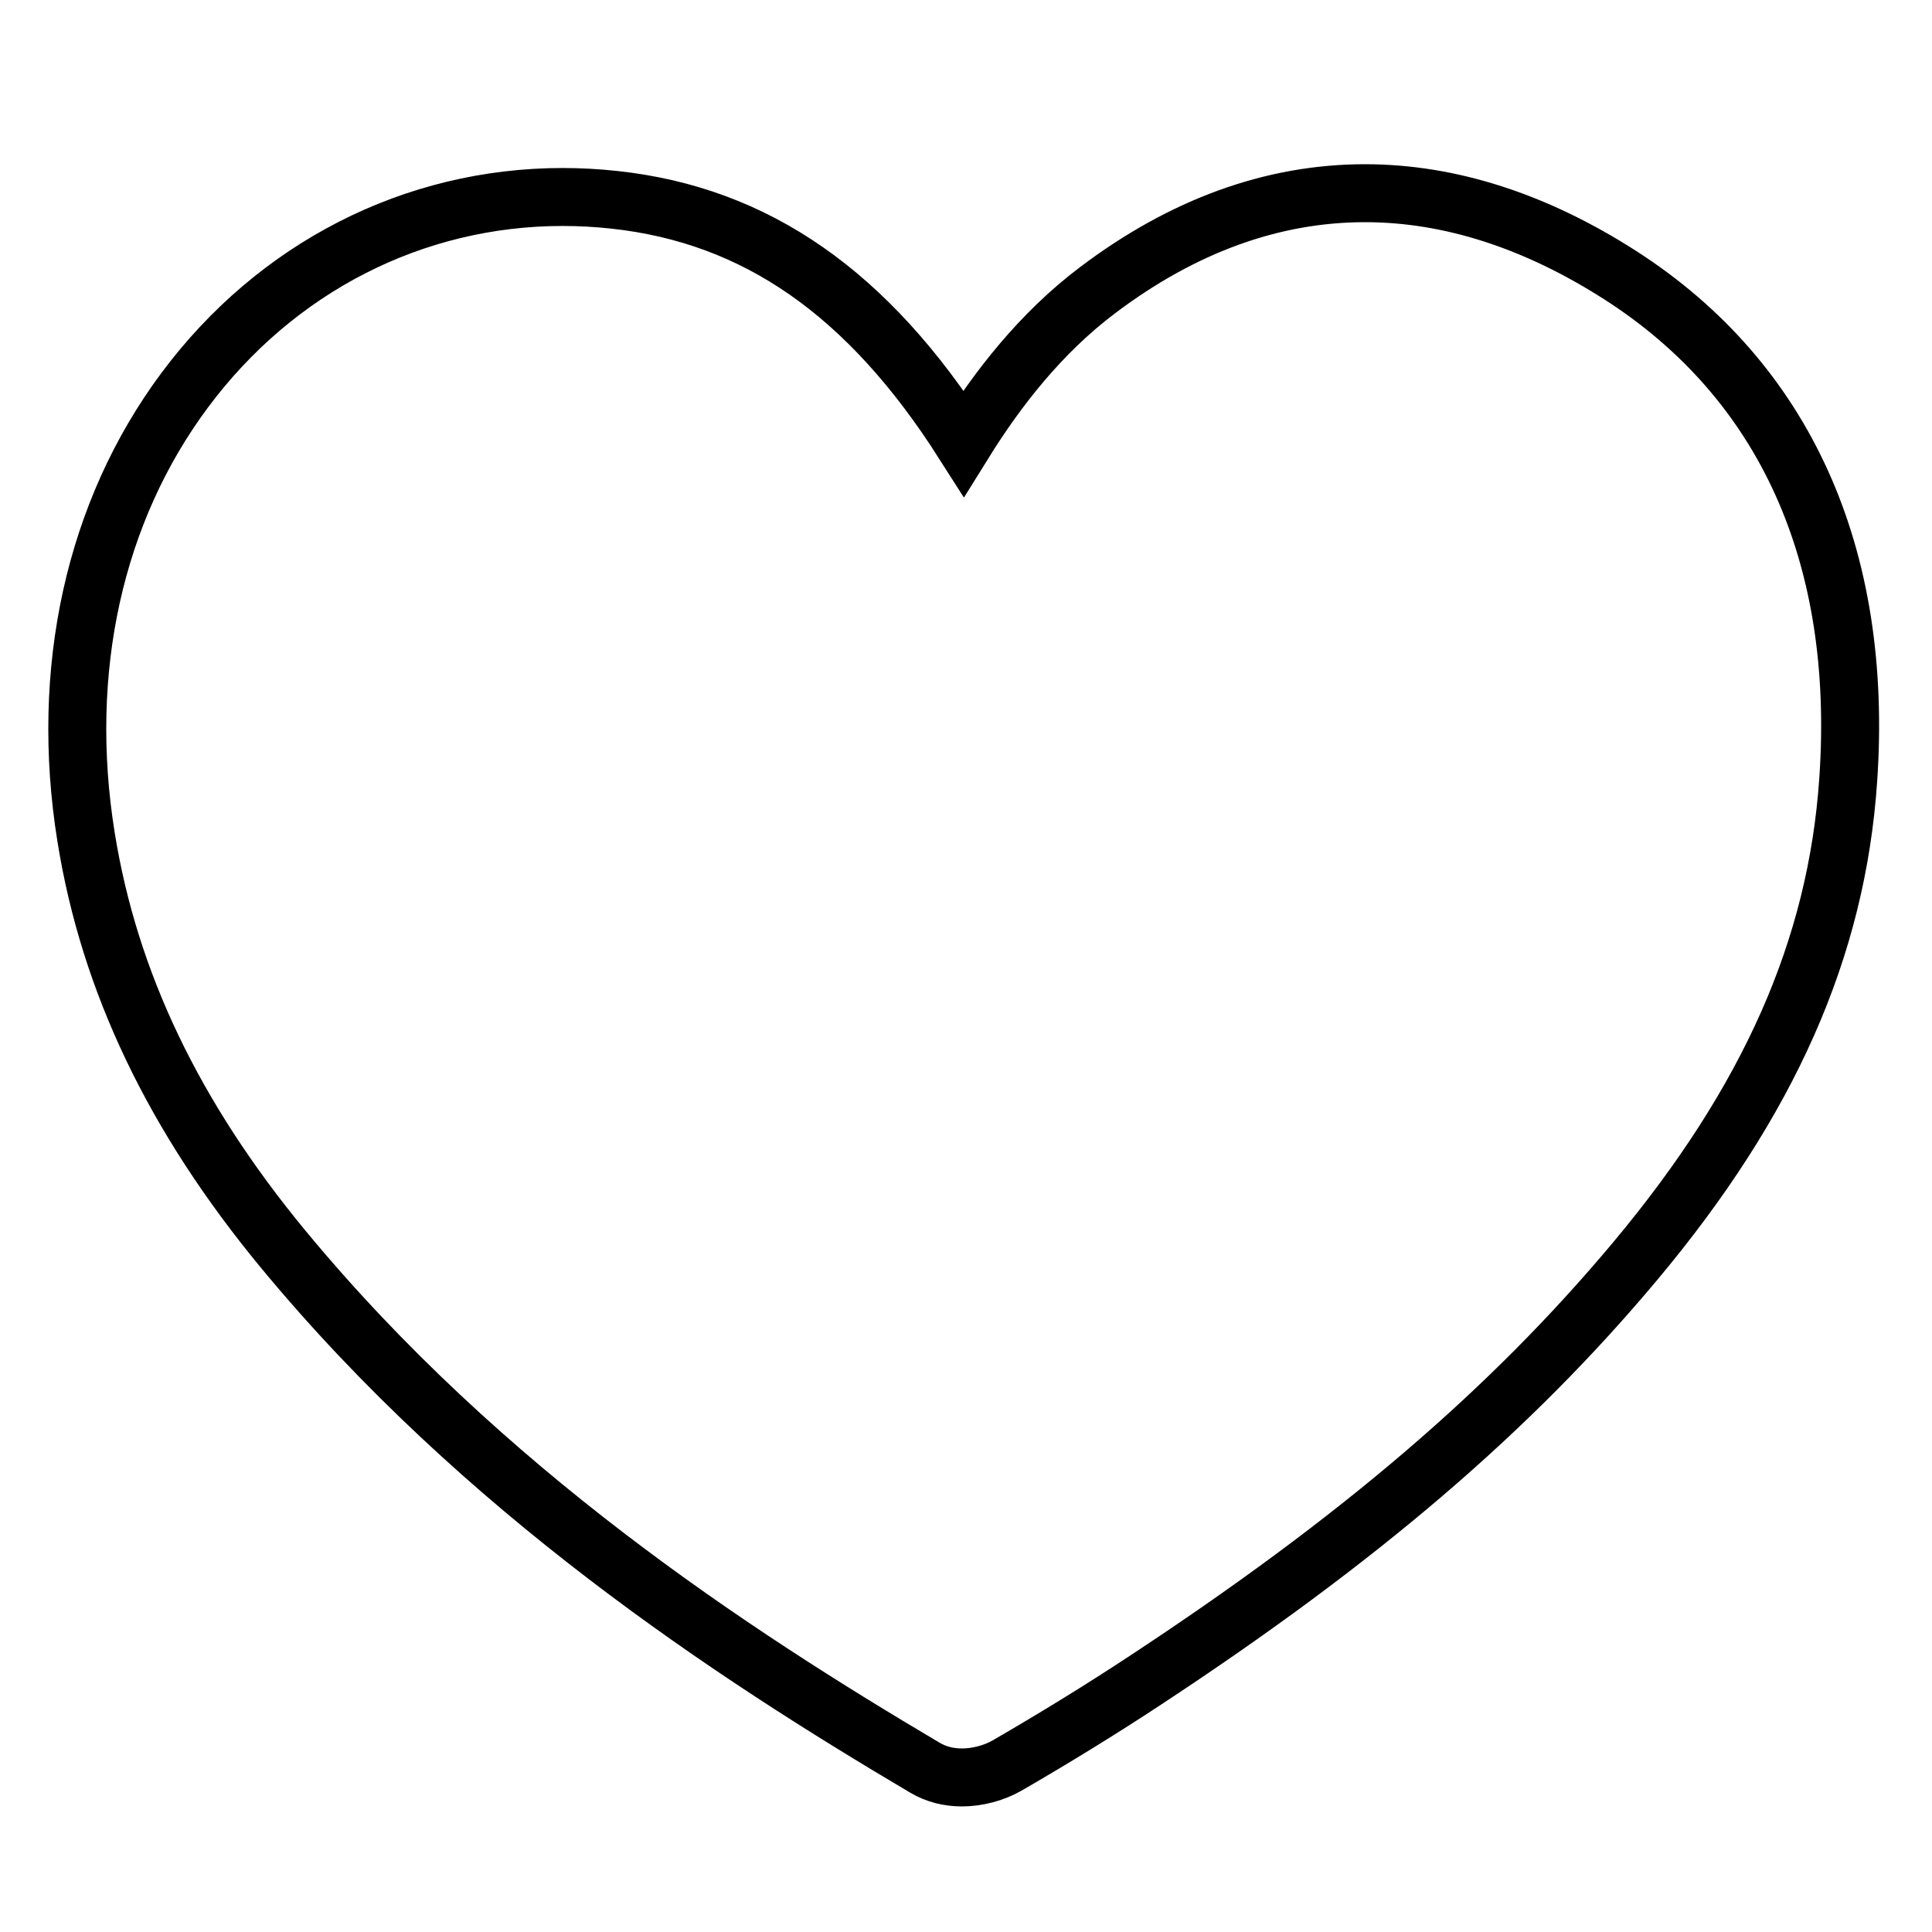 <?xml version="1.0" encoding="UTF-8"?>
<svg width="50px" height="50px" viewBox="0 0 50 50" version="1.1" xmlns="http://www.w3.org/2000/svg" xmlns:xlink="http://www.w3.org/1999/xlink">
    <title>Like_Bookmark</title>
    <g id="Like_Bookmark" stroke="none" stroke-width="1" fill="none" fill-rule="evenodd">
        <path d="M28.408,7.508 C26.933,8.619 25.813,10.063 24.939,11.469 C22.464,7.581 19.569,5.569 15.901,5.171 C15.456,5.123 15.006,5.098 14.563,5.098 C10.709,5.098 7.144,6.92 4.779,10.1 C2.441,13.243 1.535,17.348 2.226,21.655 C2.827,25.411 4.499,28.905 7.332,32.333 C12.489,38.57 18.92,42.782 23.944,45.752 C24.224,45.916 24.542,46 24.896,46 C25.297,46 25.724,45.886 26.066,45.69 C27.309,44.97 28.497,44.239 29.596,43.515 C35.164,39.857 39.089,36.499 42.326,32.629 C45.785,28.493 47.536,24.539 47.832,20.181 C48.231,14.378 46.194,9.863 41.945,7.13 C39.747,5.718 37.52,5 35.325,5 C32.939,5 30.612,5.843 28.408,7.508 Z" id="Stroke-3" stroke="#000000" stroke-width="1.5"></path>
    </g>
</svg>